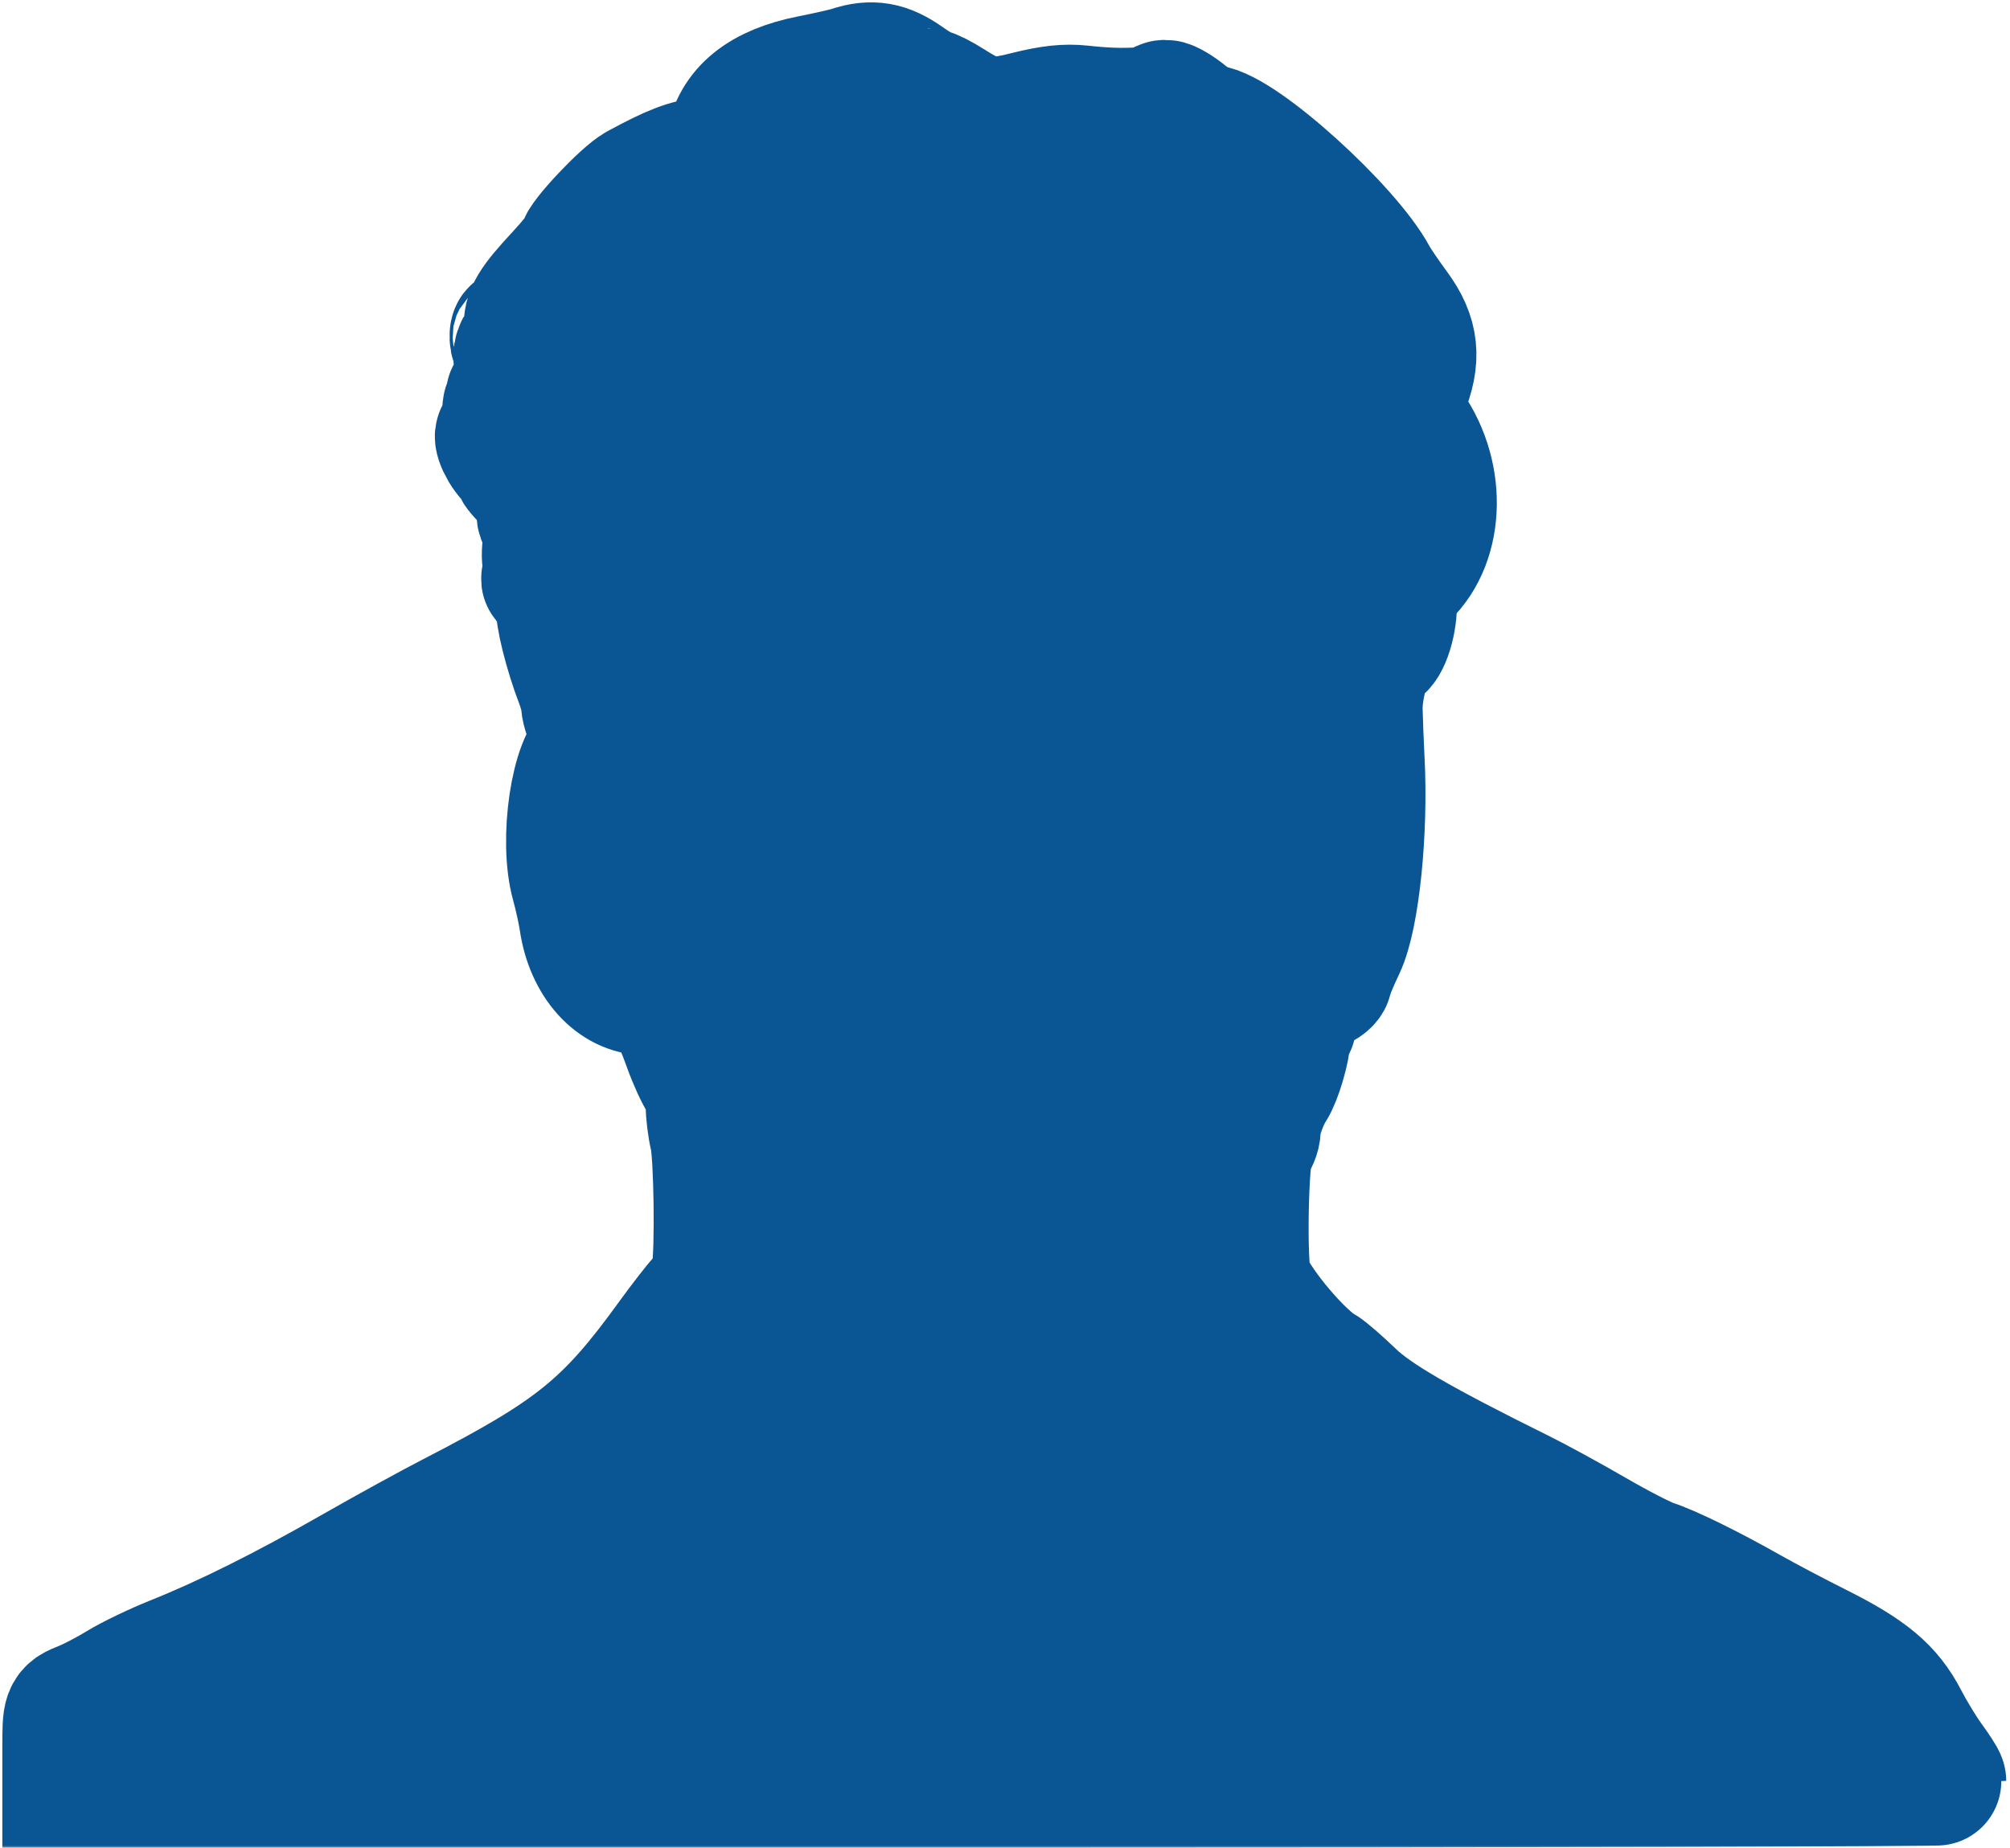 <?xml version="1.0" encoding="utf-8"?>
<svg xmlns="http://www.w3.org/2000/svg" fill="none" height="100%" overflow="visible" preserveAspectRatio="none" style="display: block;" viewBox="0 0 361 332" width="100%">
<g id="BL Silhouette">
<mask fill="black" height="332" id="path-1-outside-1_0_76" maskUnits="userSpaceOnUse" width="361" x="0" y="0">
<rect fill="white" height="332" width="361"/>
<path clip-rule="evenodd" d="M152.817 12.657C151.882 12.965 148.671 13.697 145.682 14.285C136.866 16.017 132.1 19.892 131.084 26.151C130.695 28.546 130.614 28.602 126.956 28.995C123.489 29.369 120.805 30.403 114.675 33.725C112.158 35.089 104.518 43.212 104.518 44.523C104.518 44.934 102.716 47.203 100.514 49.567C95.788 54.639 94.669 56.499 94.904 58.9C94.999 59.878 94.599 61.155 94.015 61.738C91.8 63.95 93.258 67.218 97.713 70.026C100.341 71.683 100.776 73.91 99.352 78.422C98.966 79.647 96.206 77.959 93.014 74.546C90.737 72.111 90.491 72.473 91.971 76.083C92.375 77.068 92.285 77.248 91.6 76.826C90.92 76.405 90.795 76.638 91.092 77.772C91.432 79.074 91.343 79.158 90.42 78.393C88.881 77.118 89.943 80.303 91.675 82.161C92.378 82.913 92.953 83.76 92.953 84.043C92.953 84.326 94.349 85.863 96.055 87.46C98.881 90.105 99.052 90.441 97.977 91.226C96.953 91.973 96.915 92.309 97.69 93.756C98.231 94.766 98.438 96.512 98.214 98.179C98.011 99.694 98.122 101.105 98.462 101.314C98.822 101.537 98.783 102.247 98.368 103.022C97.841 104.007 97.869 104.303 98.48 104.17C99.618 103.922 101.139 107.061 100.709 108.771C100.357 110.171 102.106 117.184 104.09 122.33C104.667 123.825 105.152 125.726 105.168 126.554C105.184 127.384 105.86 129.331 106.669 130.881C108.047 133.52 108.065 133.742 106.958 134.36C103.326 136.39 101.165 150.936 103.34 158.718C103.907 160.747 104.571 163.769 104.815 165.434C105.898 172.818 110.554 177.998 116.107 177.998C119.09 177.998 120.77 180.238 123.516 187.878C124.388 190.306 125.656 193.078 126.334 194.039C127.029 195.025 127.556 196.945 127.546 198.454C127.535 199.922 127.852 202.499 128.25 204.18C129.028 207.462 129.259 224.645 128.582 228.737C128.356 230.102 127.322 232.147 126.284 233.281C125.246 234.416 122.669 237.732 120.558 240.649C109.281 256.234 103.234 261.132 81.388 272.383C77.46 274.406 69.347 278.862 63.361 282.284C51.138 289.272 40.465 294.589 31.388 298.214C28.02 299.558 23.58 301.695 21.52 302.962C19.461 304.23 16.476 305.786 14.888 306.42C12 307.574 12 307.574 12 313.953V320.332H180.368C272.971 320.332 348.737 320.144 348.737 319.914C348.737 319.684 347.704 318.079 346.442 316.348C345.181 314.616 343.162 311.294 341.957 308.965C339.179 303.597 335.447 300.478 326.371 295.94C322.487 293.999 316.977 291.091 314.126 289.479C306.937 285.414 299.916 281.964 296.732 280.933C295.255 280.455 290.51 278.01 286.188 275.502C281.865 272.992 275.879 269.728 272.886 268.247C254.958 259.377 246.801 254.634 242.743 250.722C240.451 248.513 237.987 246.383 237.269 245.989C233.607 243.987 225.916 234.934 224.089 230.476C223.014 227.855 223.393 206.856 224.537 205.592C225.126 204.944 225.607 203.795 225.607 203.039C225.607 201.24 226.916 197.475 228.271 195.382C229.462 193.541 230.972 188.39 231.019 186.01C231.035 185.169 231.316 184.482 231.643 184.482C231.969 184.482 232.235 183.489 232.234 182.274C232.228 177.953 232.339 177.689 234.155 177.689C236.212 177.689 238.532 176.575 238.532 175.586C238.532 175.203 239.572 172.691 240.843 170.006C243.373 164.66 244.954 149.322 244.286 136.595C244.129 133.606 243.968 129.479 243.929 127.425C243.847 123.162 245.979 116.123 247.268 116.397C248.527 116.664 250.097 112.312 250.097 108.554C250.097 105.759 250.414 104.963 252.2 103.268C258.825 96.984 258.955 84.681 252.486 76.213C250.603 73.747 250.603 73.747 252.05 70.268C254.489 64.408 254.074 60.431 250.52 55.611C248.883 53.389 247.149 50.834 246.667 49.932C241.981 41.156 222.796 23.817 217.08 23.191C216.226 23.097 214.357 22.058 212.928 20.882C211.5 19.706 209.883 18.744 209.335 18.744C208.601 18.744 208.686 19.021 209.66 19.798C210.93 20.812 210.916 20.834 209.302 20.385C208.379 20.128 206.466 19.984 205.051 20.065C201.367 20.278 198.595 20.189 194.205 19.718C191.399 19.417 188.766 19.702 184.496 20.77C177.866 22.428 176.138 22.166 170.587 18.651C168.898 17.581 167.172 16.706 166.749 16.706C166.327 16.706 164.475 15.637 162.633 14.329C159.187 11.883 156.536 11.431 152.817 12.657ZM138.257 19.317C135.425 23.894 133.09 26.813 133.094 25.774C133.099 24.268 135.074 21.143 136.885 19.774C138.396 18.633 138.754 18.513 138.257 19.317ZM100.691 55.424C100.492 60.183 100.494 60.179 98.662 60.179C96.664 60.179 96.733 58.231 98.844 55.014C100.267 52.845 100.794 52.962 100.691 55.424ZM92.326 60.575C92.359 61.366 92.52 61.527 92.737 60.986C92.934 60.495 92.909 59.909 92.683 59.684C92.458 59.458 92.297 59.859 92.326 60.575ZM100.776 63.575C101.308 64.435 100.407 64.435 99.075 63.575C98.196 63.008 98.214 62.915 99.205 62.906C99.838 62.9 100.545 63.201 100.776 63.575ZM99.8 64.957C100.524 65.344 101.116 66.272 101.116 67.019C101.116 69.018 97.086 66.785 97.045 64.764C97.03 64.045 98.254 64.131 99.8 64.957ZM93.123 69.838C91.489 70.625 91.185 71.394 92.248 72.05C92.608 72.273 93.526 71.833 94.289 71.071C96.453 68.91 96.014 68.446 93.123 69.838ZM98.225 82.131C100 83.445 98.968 83.801 96.354 82.776C94.858 82.189 93.633 81.303 93.633 80.808C93.633 79.881 96.177 80.614 98.225 82.131ZM254.157 84.292C254.157 84.666 253.861 84.513 253.498 83.953C253.135 83.392 252.839 82.628 252.839 82.254C252.839 81.881 253.135 82.034 253.498 82.594C253.861 83.154 254.157 83.918 254.157 84.292Z" fill-rule="evenodd"/>
</mask>
<path clip-rule="evenodd" d="M152.817 12.657C151.882 12.965 148.671 13.697 145.682 14.285C136.866 16.017 132.1 19.892 131.084 26.151C130.695 28.546 130.614 28.602 126.956 28.995C123.489 29.369 120.805 30.403 114.675 33.725C112.158 35.089 104.518 43.212 104.518 44.523C104.518 44.934 102.716 47.203 100.514 49.567C95.788 54.639 94.669 56.499 94.904 58.9C94.999 59.878 94.599 61.155 94.015 61.738C91.8 63.95 93.258 67.218 97.713 70.026C100.341 71.683 100.776 73.91 99.352 78.422C98.966 79.647 96.206 77.959 93.014 74.546C90.737 72.111 90.491 72.473 91.971 76.083C92.375 77.068 92.285 77.248 91.6 76.826C90.92 76.405 90.795 76.638 91.092 77.772C91.432 79.074 91.343 79.158 90.42 78.393C88.881 77.118 89.943 80.303 91.675 82.161C92.378 82.913 92.953 83.76 92.953 84.043C92.953 84.326 94.349 85.863 96.055 87.46C98.881 90.105 99.052 90.441 97.977 91.226C96.953 91.973 96.915 92.309 97.69 93.756C98.231 94.766 98.438 96.512 98.214 98.179C98.011 99.694 98.122 101.105 98.462 101.314C98.822 101.537 98.783 102.247 98.368 103.022C97.841 104.007 97.869 104.303 98.48 104.17C99.618 103.922 101.139 107.061 100.709 108.771C100.357 110.171 102.106 117.184 104.09 122.33C104.667 123.825 105.152 125.726 105.168 126.554C105.184 127.384 105.86 129.331 106.669 130.881C108.047 133.52 108.065 133.742 106.958 134.36C103.326 136.39 101.165 150.936 103.34 158.718C103.907 160.747 104.571 163.769 104.815 165.434C105.898 172.818 110.554 177.998 116.107 177.998C119.09 177.998 120.77 180.238 123.516 187.878C124.388 190.306 125.656 193.078 126.334 194.039C127.029 195.025 127.556 196.945 127.546 198.454C127.535 199.922 127.852 202.499 128.25 204.18C129.028 207.462 129.259 224.645 128.582 228.737C128.356 230.102 127.322 232.147 126.284 233.281C125.246 234.416 122.669 237.732 120.558 240.649C109.281 256.234 103.234 261.132 81.388 272.383C77.46 274.406 69.347 278.862 63.361 282.284C51.138 289.272 40.465 294.589 31.388 298.214C28.02 299.558 23.58 301.695 21.52 302.962C19.461 304.23 16.476 305.786 14.888 306.42C12 307.574 12 307.574 12 313.953V320.332H180.368C272.971 320.332 348.737 320.144 348.737 319.914C348.737 319.684 347.704 318.079 346.442 316.348C345.181 314.616 343.162 311.294 341.957 308.965C339.179 303.597 335.447 300.478 326.371 295.94C322.487 293.999 316.977 291.091 314.126 289.479C306.937 285.414 299.916 281.964 296.732 280.933C295.255 280.455 290.51 278.01 286.188 275.502C281.865 272.992 275.879 269.728 272.886 268.247C254.958 259.377 246.801 254.634 242.743 250.722C240.451 248.513 237.987 246.383 237.269 245.989C233.607 243.987 225.916 234.934 224.089 230.476C223.014 227.855 223.393 206.856 224.537 205.592C225.126 204.944 225.607 203.795 225.607 203.039C225.607 201.24 226.916 197.475 228.271 195.382C229.462 193.541 230.972 188.39 231.019 186.01C231.035 185.169 231.316 184.482 231.643 184.482C231.969 184.482 232.235 183.489 232.234 182.274C232.228 177.953 232.339 177.689 234.155 177.689C236.212 177.689 238.532 176.575 238.532 175.586C238.532 175.203 239.572 172.691 240.843 170.006C243.373 164.66 244.954 149.322 244.286 136.595C244.129 133.606 243.968 129.479 243.929 127.425C243.847 123.162 245.979 116.123 247.268 116.397C248.527 116.664 250.097 112.312 250.097 108.554C250.097 105.759 250.414 104.963 252.2 103.268C258.825 96.984 258.955 84.681 252.486 76.213C250.603 73.747 250.603 73.747 252.05 70.268C254.489 64.408 254.074 60.431 250.52 55.611C248.883 53.389 247.149 50.834 246.667 49.932C241.981 41.156 222.796 23.817 217.08 23.191C216.226 23.097 214.357 22.058 212.928 20.882C211.5 19.706 209.883 18.744 209.335 18.744C208.601 18.744 208.686 19.021 209.66 19.798C210.93 20.812 210.916 20.834 209.302 20.385C208.379 20.128 206.466 19.984 205.051 20.065C201.367 20.278 198.595 20.189 194.205 19.718C191.399 19.417 188.766 19.702 184.496 20.77C177.866 22.428 176.138 22.166 170.587 18.651C168.898 17.581 167.172 16.706 166.749 16.706C166.327 16.706 164.475 15.637 162.633 14.329C159.187 11.883 156.536 11.431 152.817 12.657ZM138.257 19.317C135.425 23.894 133.09 26.813 133.094 25.774C133.099 24.268 135.074 21.143 136.885 19.774C138.396 18.633 138.754 18.513 138.257 19.317ZM100.691 55.424C100.492 60.183 100.494 60.179 98.662 60.179C96.664 60.179 96.733 58.231 98.844 55.014C100.267 52.845 100.794 52.962 100.691 55.424ZM92.326 60.575C92.359 61.366 92.52 61.527 92.737 60.986C92.934 60.495 92.909 59.909 92.683 59.684C92.458 59.458 92.297 59.859 92.326 60.575ZM100.776 63.575C101.308 64.435 100.407 64.435 99.075 63.575C98.196 63.008 98.214 62.915 99.205 62.906C99.838 62.9 100.545 63.201 100.776 63.575ZM99.8 64.957C100.524 65.344 101.116 66.272 101.116 67.019C101.116 69.018 97.086 66.785 97.045 64.764C97.03 64.045 98.254 64.131 99.8 64.957ZM93.123 69.838C91.489 70.625 91.185 71.394 92.248 72.05C92.608 72.273 93.526 71.833 94.289 71.071C96.453 68.91 96.014 68.446 93.123 69.838ZM98.225 82.131C100 83.445 98.968 83.801 96.354 82.776C94.858 82.189 93.633 81.303 93.633 80.808C93.633 79.881 96.177 80.614 98.225 82.131ZM254.157 84.292C254.157 84.666 253.861 84.513 253.498 83.953C253.135 83.392 252.839 82.628 252.839 82.254C252.839 81.881 253.135 82.034 253.498 82.594C253.861 83.154 254.157 83.918 254.157 84.292Z" fill="#0A5694" fill-rule="evenodd"/>
<path clip-rule="evenodd" d="M152.817 12.657C151.882 12.965 148.671 13.697 145.682 14.285C136.866 16.017 132.1 19.892 131.084 26.151C130.695 28.546 130.614 28.602 126.956 28.995C123.489 29.369 120.805 30.403 114.675 33.725C112.158 35.089 104.518 43.212 104.518 44.523C104.518 44.934 102.716 47.203 100.514 49.567C95.788 54.639 94.669 56.499 94.904 58.9C94.999 59.878 94.599 61.155 94.015 61.738C91.8 63.95 93.258 67.218 97.713 70.026C100.341 71.683 100.776 73.91 99.352 78.422C98.966 79.647 96.206 77.959 93.014 74.546C90.737 72.111 90.491 72.473 91.971 76.083C92.375 77.068 92.285 77.248 91.6 76.826C90.92 76.405 90.795 76.638 91.092 77.772C91.432 79.074 91.343 79.158 90.42 78.393C88.881 77.118 89.943 80.303 91.675 82.161C92.378 82.913 92.953 83.76 92.953 84.043C92.953 84.326 94.349 85.863 96.055 87.46C98.881 90.105 99.052 90.441 97.977 91.226C96.953 91.973 96.915 92.309 97.69 93.756C98.231 94.766 98.438 96.512 98.214 98.179C98.011 99.694 98.122 101.105 98.462 101.314C98.822 101.537 98.783 102.247 98.368 103.022C97.841 104.007 97.869 104.303 98.48 104.17C99.618 103.922 101.139 107.061 100.709 108.771C100.357 110.171 102.106 117.184 104.09 122.33C104.667 123.825 105.152 125.726 105.168 126.554C105.184 127.384 105.86 129.331 106.669 130.881C108.047 133.52 108.065 133.742 106.958 134.36C103.326 136.39 101.165 150.936 103.34 158.718C103.907 160.747 104.571 163.769 104.815 165.434C105.898 172.818 110.554 177.998 116.107 177.998C119.09 177.998 120.77 180.238 123.516 187.878C124.388 190.306 125.656 193.078 126.334 194.039C127.029 195.025 127.556 196.945 127.546 198.454C127.535 199.922 127.852 202.499 128.25 204.18C129.028 207.462 129.259 224.645 128.582 228.737C128.356 230.102 127.322 232.147 126.284 233.281C125.246 234.416 122.669 237.732 120.558 240.649C109.281 256.234 103.234 261.132 81.388 272.383C77.46 274.406 69.347 278.862 63.361 282.284C51.138 289.272 40.465 294.589 31.388 298.214C28.02 299.558 23.58 301.695 21.52 302.962C19.461 304.23 16.476 305.786 14.888 306.42C12 307.574 12 307.574 12 313.953V320.332H180.368C272.971 320.332 348.737 320.144 348.737 319.914C348.737 319.684 347.704 318.079 346.442 316.348C345.181 314.616 343.162 311.294 341.957 308.965C339.179 303.597 335.447 300.478 326.371 295.94C322.487 293.999 316.977 291.091 314.126 289.479C306.937 285.414 299.916 281.964 296.732 280.933C295.255 280.455 290.51 278.01 286.188 275.502C281.865 272.992 275.879 269.728 272.886 268.247C254.958 259.377 246.801 254.634 242.743 250.722C240.451 248.513 237.987 246.383 237.269 245.989C233.607 243.987 225.916 234.934 224.089 230.476C223.014 227.855 223.393 206.856 224.537 205.592C225.126 204.944 225.607 203.795 225.607 203.039C225.607 201.24 226.916 197.475 228.271 195.382C229.462 193.541 230.972 188.39 231.019 186.01C231.035 185.169 231.316 184.482 231.643 184.482C231.969 184.482 232.235 183.489 232.234 182.274C232.228 177.953 232.339 177.689 234.155 177.689C236.212 177.689 238.532 176.575 238.532 175.586C238.532 175.203 239.572 172.691 240.843 170.006C243.373 164.66 244.954 149.322 244.286 136.595C244.129 133.606 243.968 129.479 243.929 127.425C243.847 123.162 245.979 116.123 247.268 116.397C248.527 116.664 250.097 112.312 250.097 108.554C250.097 105.759 250.414 104.963 252.2 103.268C258.825 96.984 258.955 84.681 252.486 76.213C250.603 73.747 250.603 73.747 252.05 70.268C254.489 64.408 254.074 60.431 250.52 55.611C248.883 53.389 247.149 50.834 246.667 49.932C241.981 41.156 222.796 23.817 217.08 23.191C216.226 23.097 214.357 22.058 212.928 20.882C211.5 19.706 209.883 18.744 209.335 18.744C208.601 18.744 208.686 19.021 209.66 19.798C210.93 20.812 210.916 20.834 209.302 20.385C208.379 20.128 206.466 19.984 205.051 20.065C201.367 20.278 198.595 20.189 194.205 19.718C191.399 19.417 188.766 19.702 184.496 20.77C177.866 22.428 176.138 22.166 170.587 18.651C168.898 17.581 167.172 16.706 166.749 16.706C166.327 16.706 164.475 15.637 162.633 14.329C159.187 11.883 156.536 11.431 152.817 12.657ZM138.257 19.317C135.425 23.894 133.09 26.813 133.094 25.774C133.099 24.268 135.074 21.143 136.885 19.774C138.396 18.633 138.754 18.513 138.257 19.317ZM100.691 55.424C100.492 60.183 100.494 60.179 98.662 60.179C96.664 60.179 96.733 58.231 98.844 55.014C100.267 52.845 100.794 52.962 100.691 55.424ZM92.326 60.575C92.359 61.366 92.52 61.527 92.737 60.986C92.934 60.495 92.909 59.909 92.683 59.684C92.458 59.458 92.297 59.859 92.326 60.575ZM100.776 63.575C101.308 64.435 100.407 64.435 99.075 63.575C98.196 63.008 98.214 62.915 99.205 62.906C99.838 62.9 100.545 63.201 100.776 63.575ZM99.8 64.957C100.524 65.344 101.116 66.272 101.116 67.019C101.116 69.018 97.086 66.785 97.045 64.764C97.03 64.045 98.254 64.131 99.8 64.957ZM93.123 69.838C91.489 70.625 91.185 71.394 92.248 72.05C92.608 72.273 93.526 71.833 94.289 71.071C96.453 68.91 96.014 68.446 93.123 69.838ZM98.225 82.131C100 83.445 98.968 83.801 96.354 82.776C94.858 82.189 93.633 81.303 93.633 80.808C93.633 79.881 96.177 80.614 98.225 82.131ZM254.157 84.292C254.157 84.666 253.861 84.513 253.498 83.953C253.135 83.392 252.839 82.628 252.839 82.254C252.839 81.881 253.135 82.034 253.498 82.594C253.861 83.154 254.157 83.918 254.157 84.292Z" fill-rule="evenodd" mask="url(#path-1-outside-1_0_76)" stroke="#0A5694" stroke-width="23.158"/>
</g>
</svg>